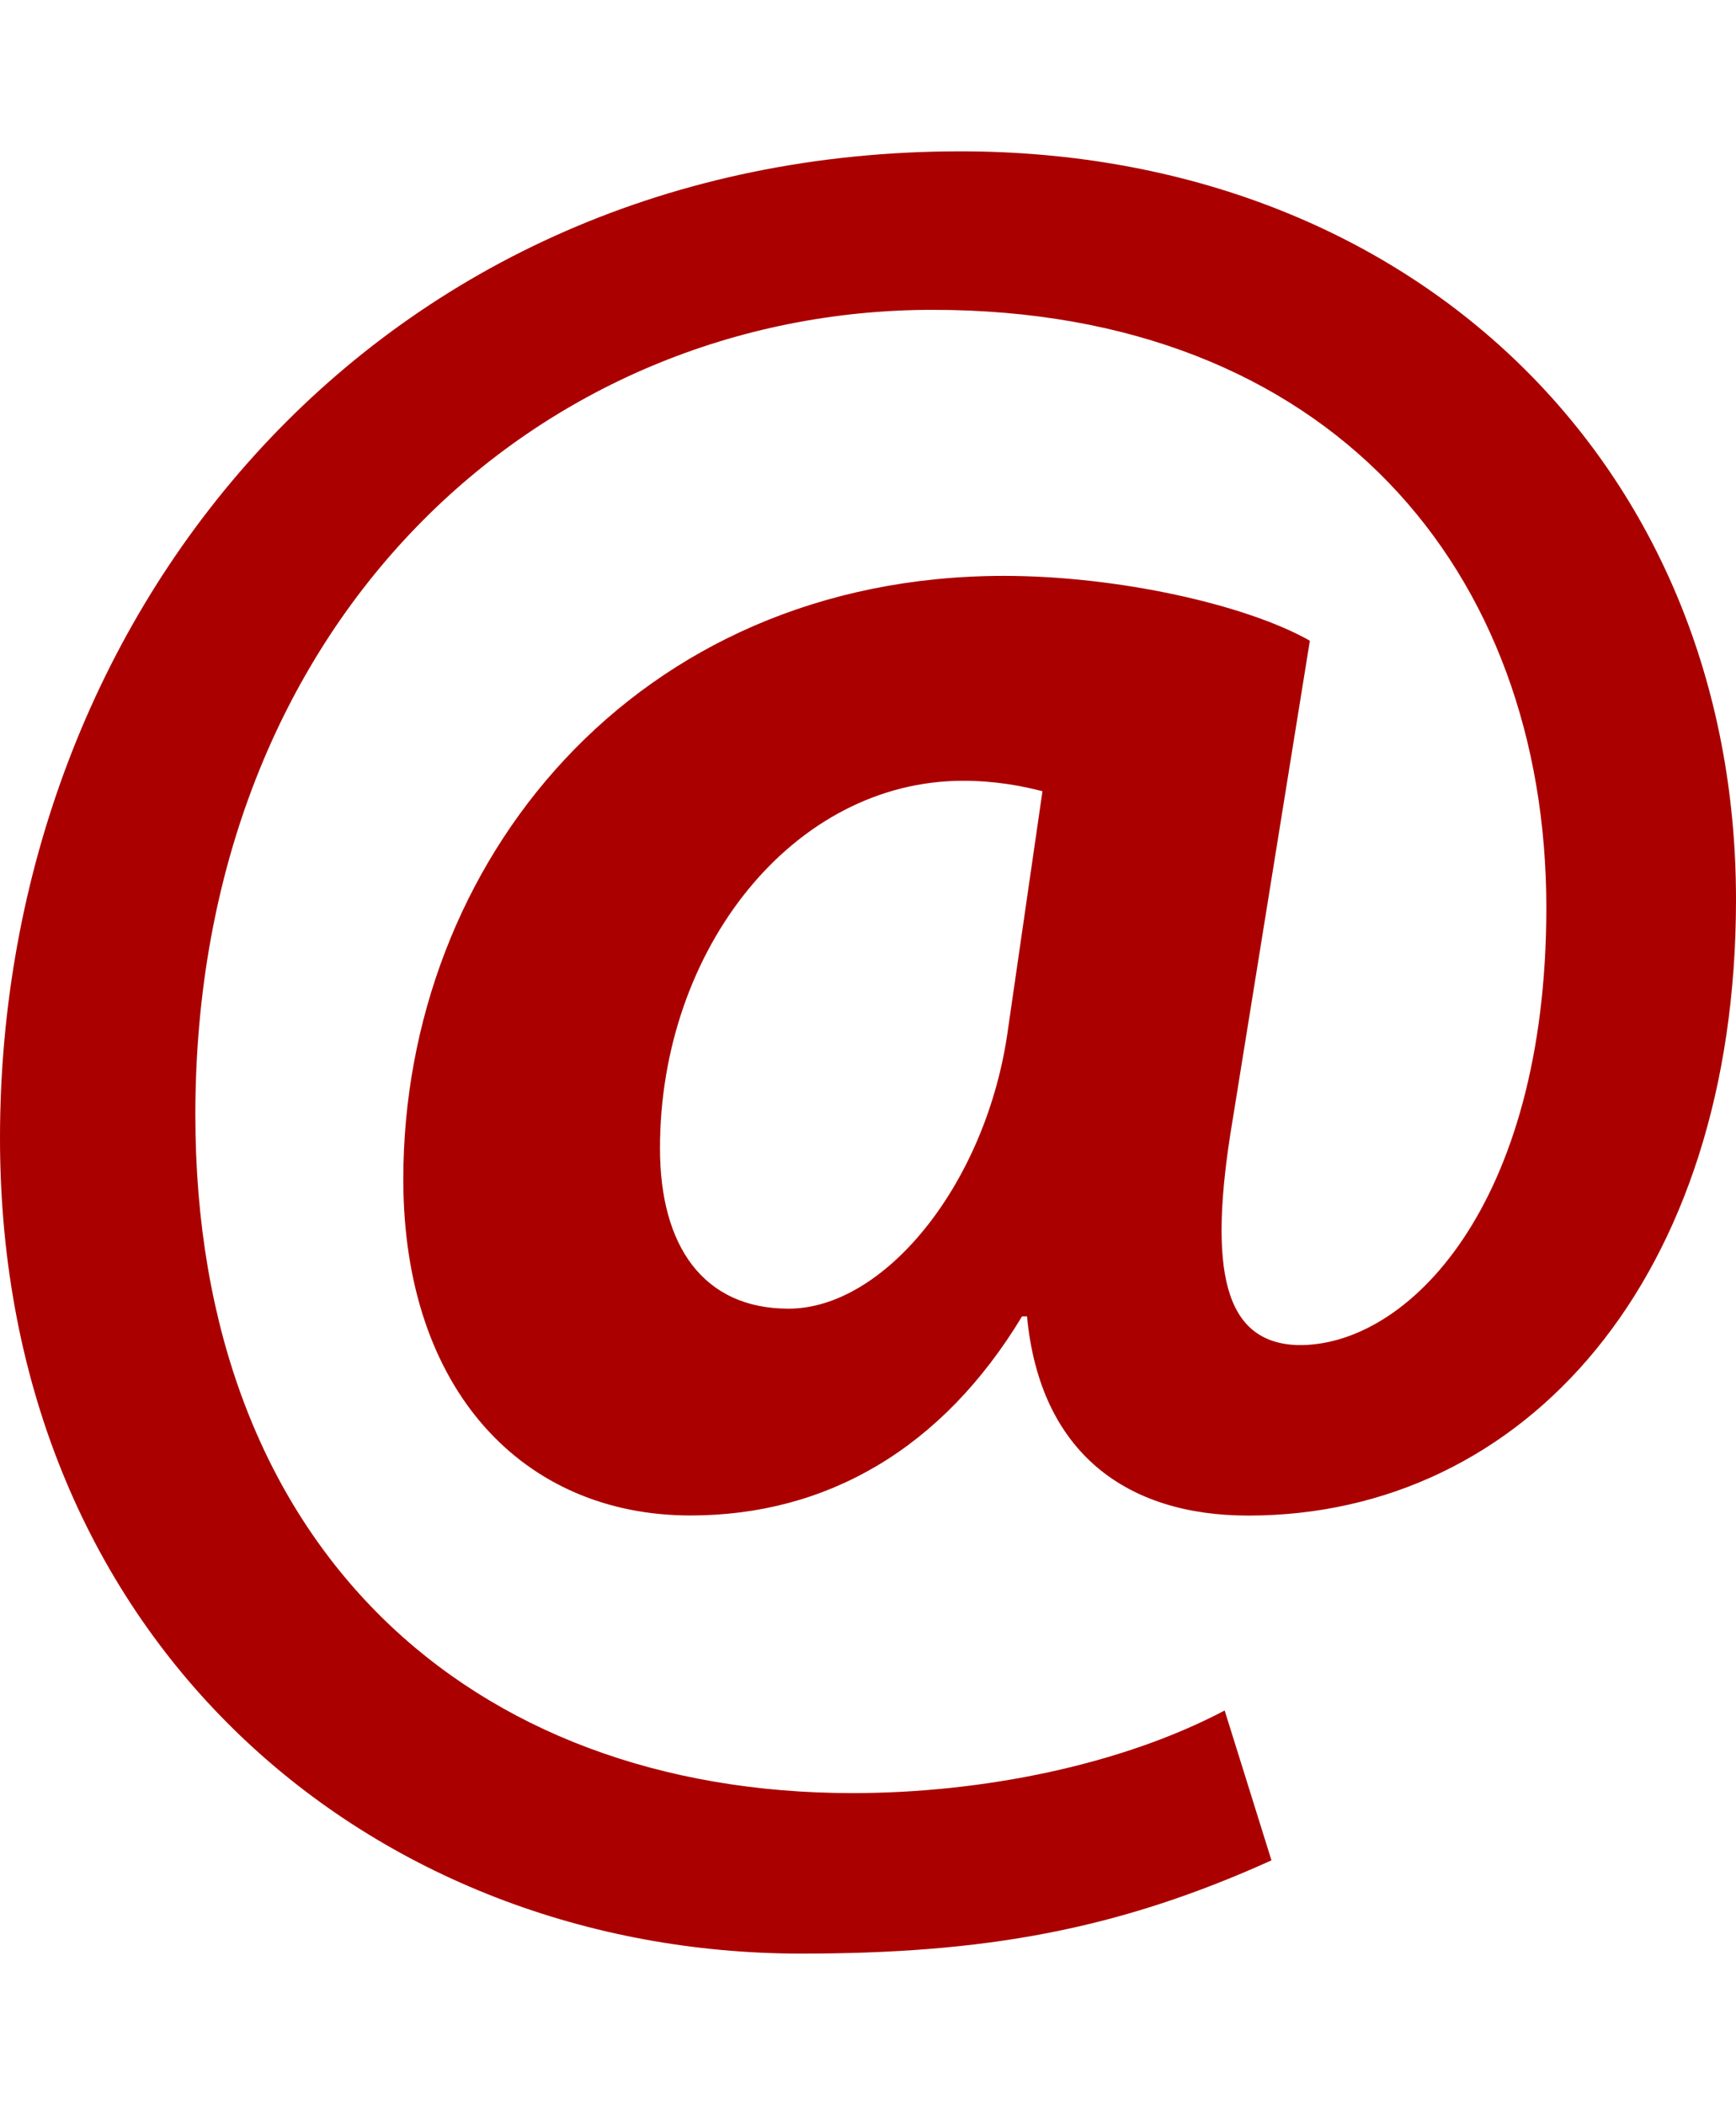 <?xml version="1.0" encoding="utf-8"?>
<!-- Generator: Adobe Illustrator 16.0.3, SVG Export Plug-In . SVG Version: 6.00 Build 0)  -->
<!DOCTYPE svg PUBLIC "-//W3C//DTD SVG 1.1//EN" "http://www.w3.org/Graphics/SVG/1.1/DTD/svg11.dtd">
<svg version="1.1" id="Ebene_1" xmlns="http://www.w3.org/2000/svg" xmlns:xlink="http://www.w3.org/1999/xlink" x="0px" y="0px"
	 width="16.503px" height="20px" viewBox="0 0 16.503 20" enable-background="new 0 0 16.503 20" xml:space="preserve">
<path fill="#AA0000" d="M12.087,17.677c-1.471,0.665-2.736,0.886-4.471,0.886C3.563,18.563,0,15.633,0,10.814
	c0-5.021,3.611-9.376,9.13-9.376c4.299,0,7.373,2.979,7.373,7.11c0,3.593-2.002,5.853-4.637,5.853c-1.147,0-1.979-0.588-2.103-1.893
	H9.716C8.958,13.764,7.86,14.4,6.564,14.4c-1.579,0-2.73-1.181-2.73-3.195c0-3.001,2.195-5.733,5.712-5.733
	c1.074,0,2.297,0.271,2.906,0.616l-0.734,4.553c-0.244,1.449-0.074,2.114,0.613,2.14c1.049,0.022,2.369-1.327,2.369-4.156
	c0-3.198-2.055-5.681-5.834-5.681c-3.738,0-7.009,2.95-7.009,7.649c0,4.108,2.611,6.445,6.247,6.445
	c1.245,0,2.564-0.271,3.538-0.785L12.087,17.677z M9.91,7.518C9.716,7.469,9.47,7.419,9.155,7.419c-1.612,0-2.881,1.598-2.881,3.493
	c0,0.934,0.417,1.523,1.222,1.523c0.902,0,1.855-1.156,2.076-2.583L9.91,7.518z"/>
</svg>
